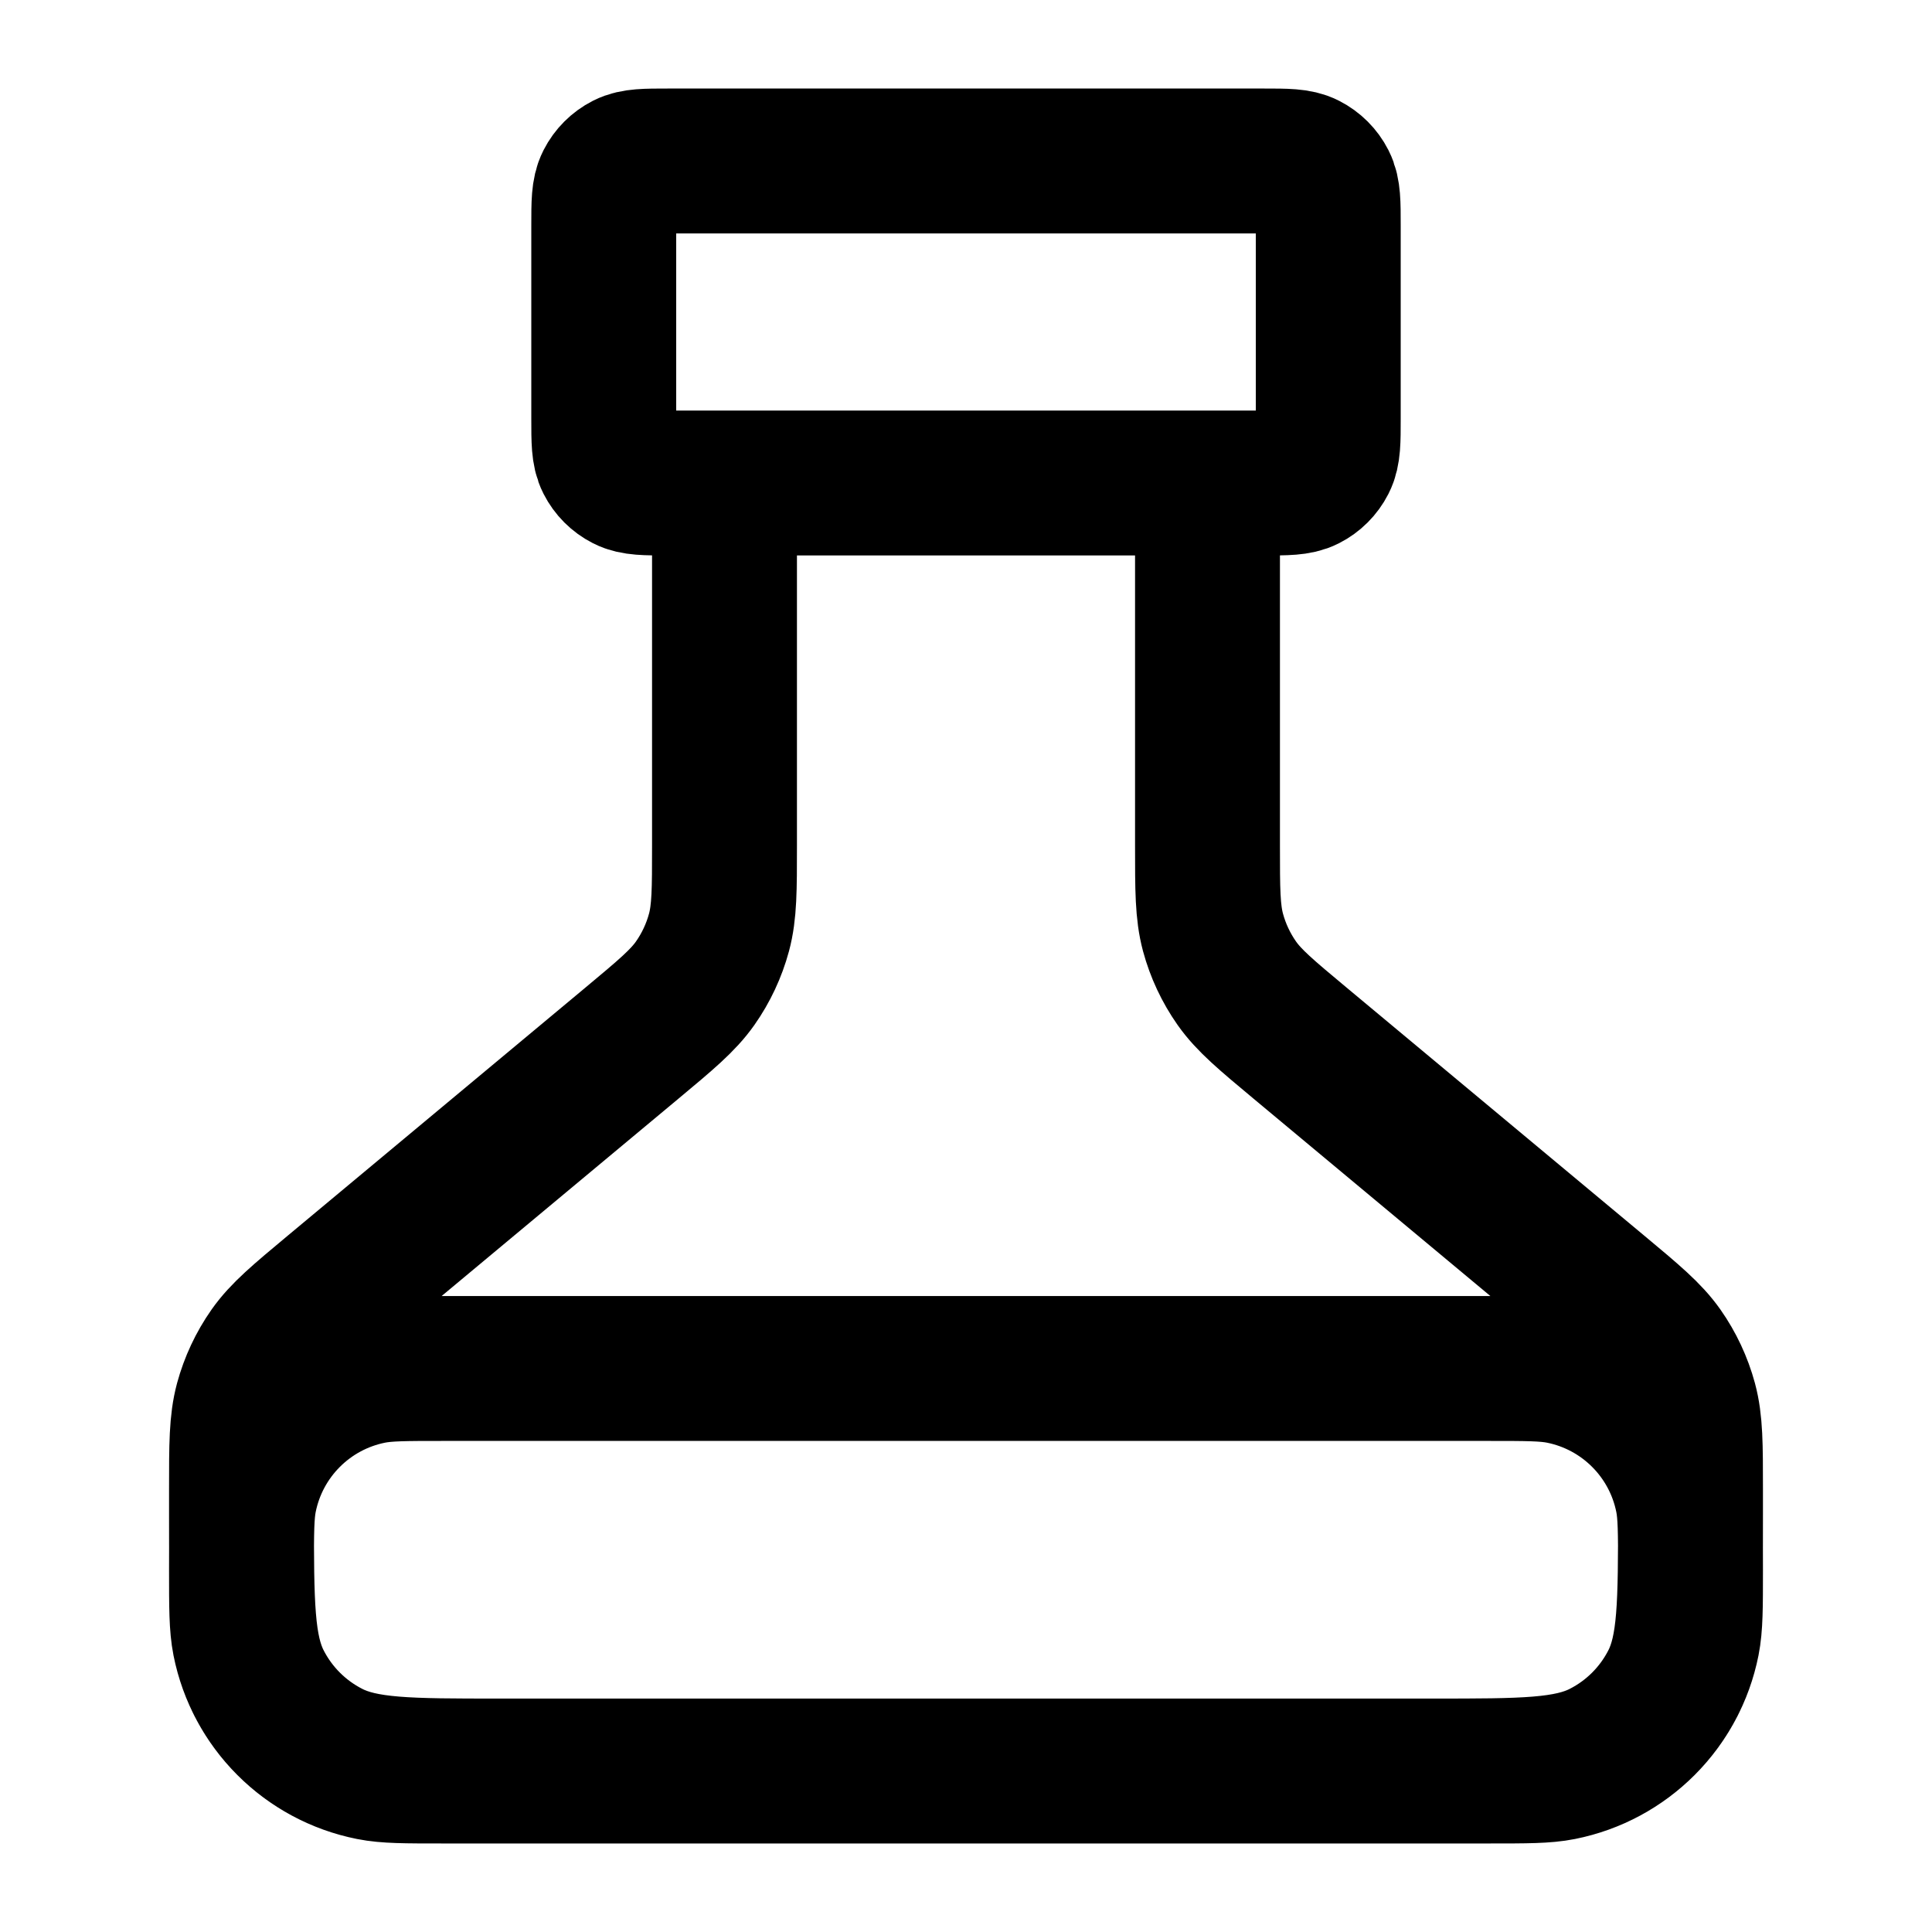 <svg width="40" height="40" viewBox="0 0 40 40" fill="none" xmlns="http://www.w3.org/2000/svg">
<path d="M15 10V17.502C15 18.42 15 18.879 14.886 19.305C14.784 19.682 14.617 20.038 14.393 20.357C14.139 20.717 13.786 21.011 13.081 21.599L6.919 26.734C6.214 27.322 5.861 27.616 5.607 27.976C5.383 28.295 5.216 28.652 5.114 29.028C5 29.454 5 29.913 5 30.831V31.333C5 33.2 5 34.134 5.363 34.847C5.683 35.474 6.193 35.984 6.82 36.303C7.533 36.667 8.466 36.667 10.333 36.667H29.667C31.534 36.667 32.467 36.667 33.18 36.303C33.807 35.984 34.317 35.474 34.637 34.847C35 34.134 35 33.2 35 31.333V30.831C35 29.913 35 29.454 34.886 29.028C34.784 28.652 34.617 28.295 34.393 27.976C34.139 27.616 33.786 27.322 33.081 26.734L26.919 21.599C26.214 21.011 25.861 20.717 25.607 20.357C25.383 20.038 25.216 19.682 25.114 19.305C25 18.879 25 18.42 25 17.502V10M13.833 10H26.167C26.633 10 26.867 10 27.045 9.909C27.202 9.829 27.329 9.702 27.409 9.545C27.5 9.367 27.5 9.133 27.5 8.667V4.667C27.5 4.2 27.5 3.967 27.409 3.788C27.329 3.631 27.202 3.504 27.045 3.424C26.867 3.333 26.633 3.333 26.167 3.333H13.833C13.367 3.333 13.133 3.333 12.955 3.424C12.798 3.504 12.671 3.631 12.591 3.788C12.5 3.967 12.5 4.2 12.5 4.667V8.667C12.5 9.133 12.5 9.367 12.591 9.545C12.671 9.702 12.798 9.829 12.955 9.909C13.133 10 13.367 10 13.833 10ZM9.167 28.333H30.833C31.608 28.333 31.995 28.333 32.317 28.397C33.639 28.66 34.673 29.694 34.936 31.016C35 31.338 35 31.725 35 32.5C35 33.274 35 33.662 34.936 33.984C34.673 35.306 33.639 36.34 32.317 36.603C31.995 36.667 31.608 36.667 30.833 36.667H9.167C8.392 36.667 8.005 36.667 7.683 36.603C6.361 36.34 5.327 35.306 5.064 33.984C5 33.662 5 33.274 5 32.5C5 31.725 5 31.338 5.064 31.016C5.327 29.694 6.361 28.66 7.683 28.397C8.005 28.333 8.392 28.333 9.167 28.333Z" stroke="black" stroke-width="3" stroke-linecap="round" stroke-linejoin="round"/>
</svg>
